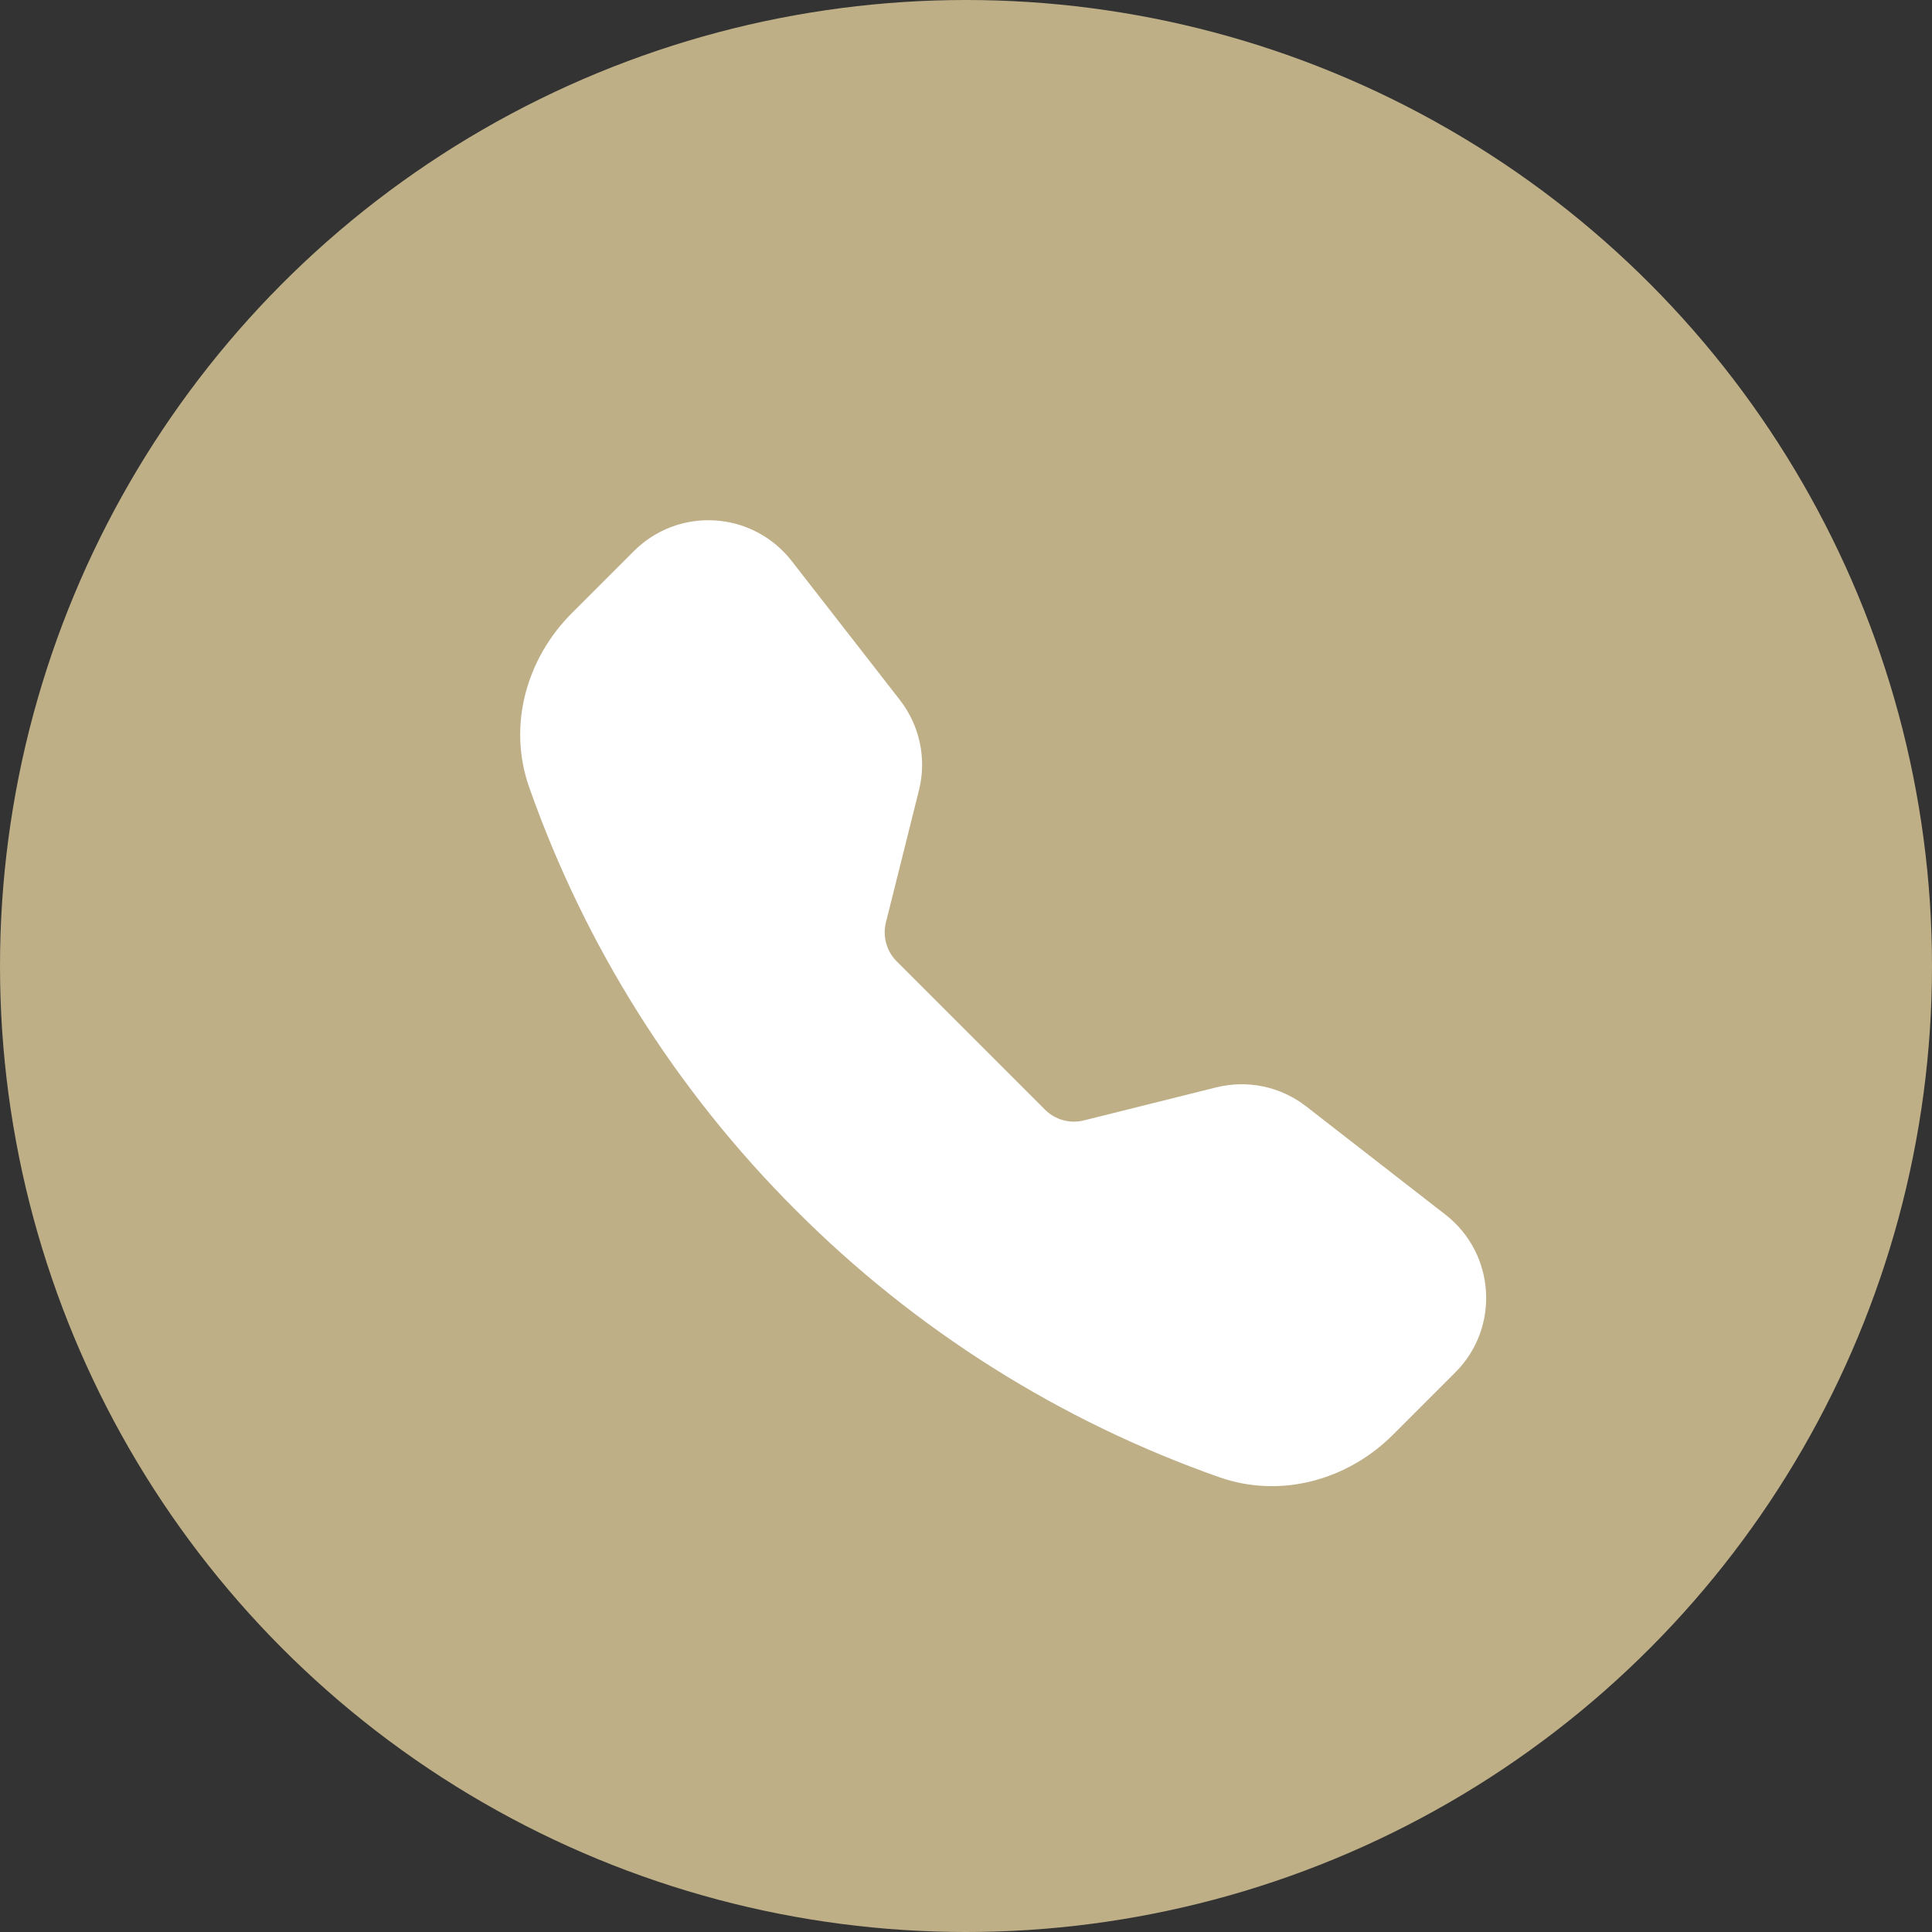 <?xml version="1.0" encoding="UTF-8"?> <svg xmlns="http://www.w3.org/2000/svg" width="26" height="26" viewBox="0 0 26 26" fill="none"><rect x="0" y="0" width="26" height="26" fill="#333333" stroke="none"/> <circle cx="13" cy="13" r="13" fill="#BEAF87"></circle> <g clip-path="url(#clip0_515_23)"> <path fill-rule="evenodd" clip-rule="evenodd" d="M8.532 7.415C8.674 7.273 8.845 7.163 9.033 7.092C9.221 7.021 9.422 6.991 9.622 7.004C9.823 7.016 10.018 7.071 10.196 7.165C10.373 7.259 10.529 7.389 10.653 7.548L12.111 9.421C12.378 9.765 12.473 10.213 12.367 10.635L11.922 12.415C11.899 12.507 11.901 12.603 11.926 12.695C11.951 12.787 12 12.87 12.067 12.937L14.063 14.933C14.131 15.001 14.214 15.049 14.306 15.075C14.398 15.1 14.494 15.101 14.587 15.078L16.365 14.634C16.574 14.582 16.791 14.577 17.002 14.622C17.212 14.666 17.409 14.758 17.579 14.89L19.453 16.347C20.126 16.871 20.188 17.867 19.585 18.469L18.745 19.309C18.144 19.91 17.245 20.174 16.407 19.879C14.264 19.125 12.317 17.897 10.712 16.288C9.103 14.683 7.875 12.737 7.121 10.593C6.827 9.756 7.091 8.857 7.692 8.255L8.532 7.415Z" fill="white"></path> </g> <defs> <clipPath id="clip0_515_23"> <rect width="13" height="13" fill="white" transform="translate(7 7)"></rect> </clipPath> </defs> </svg> 